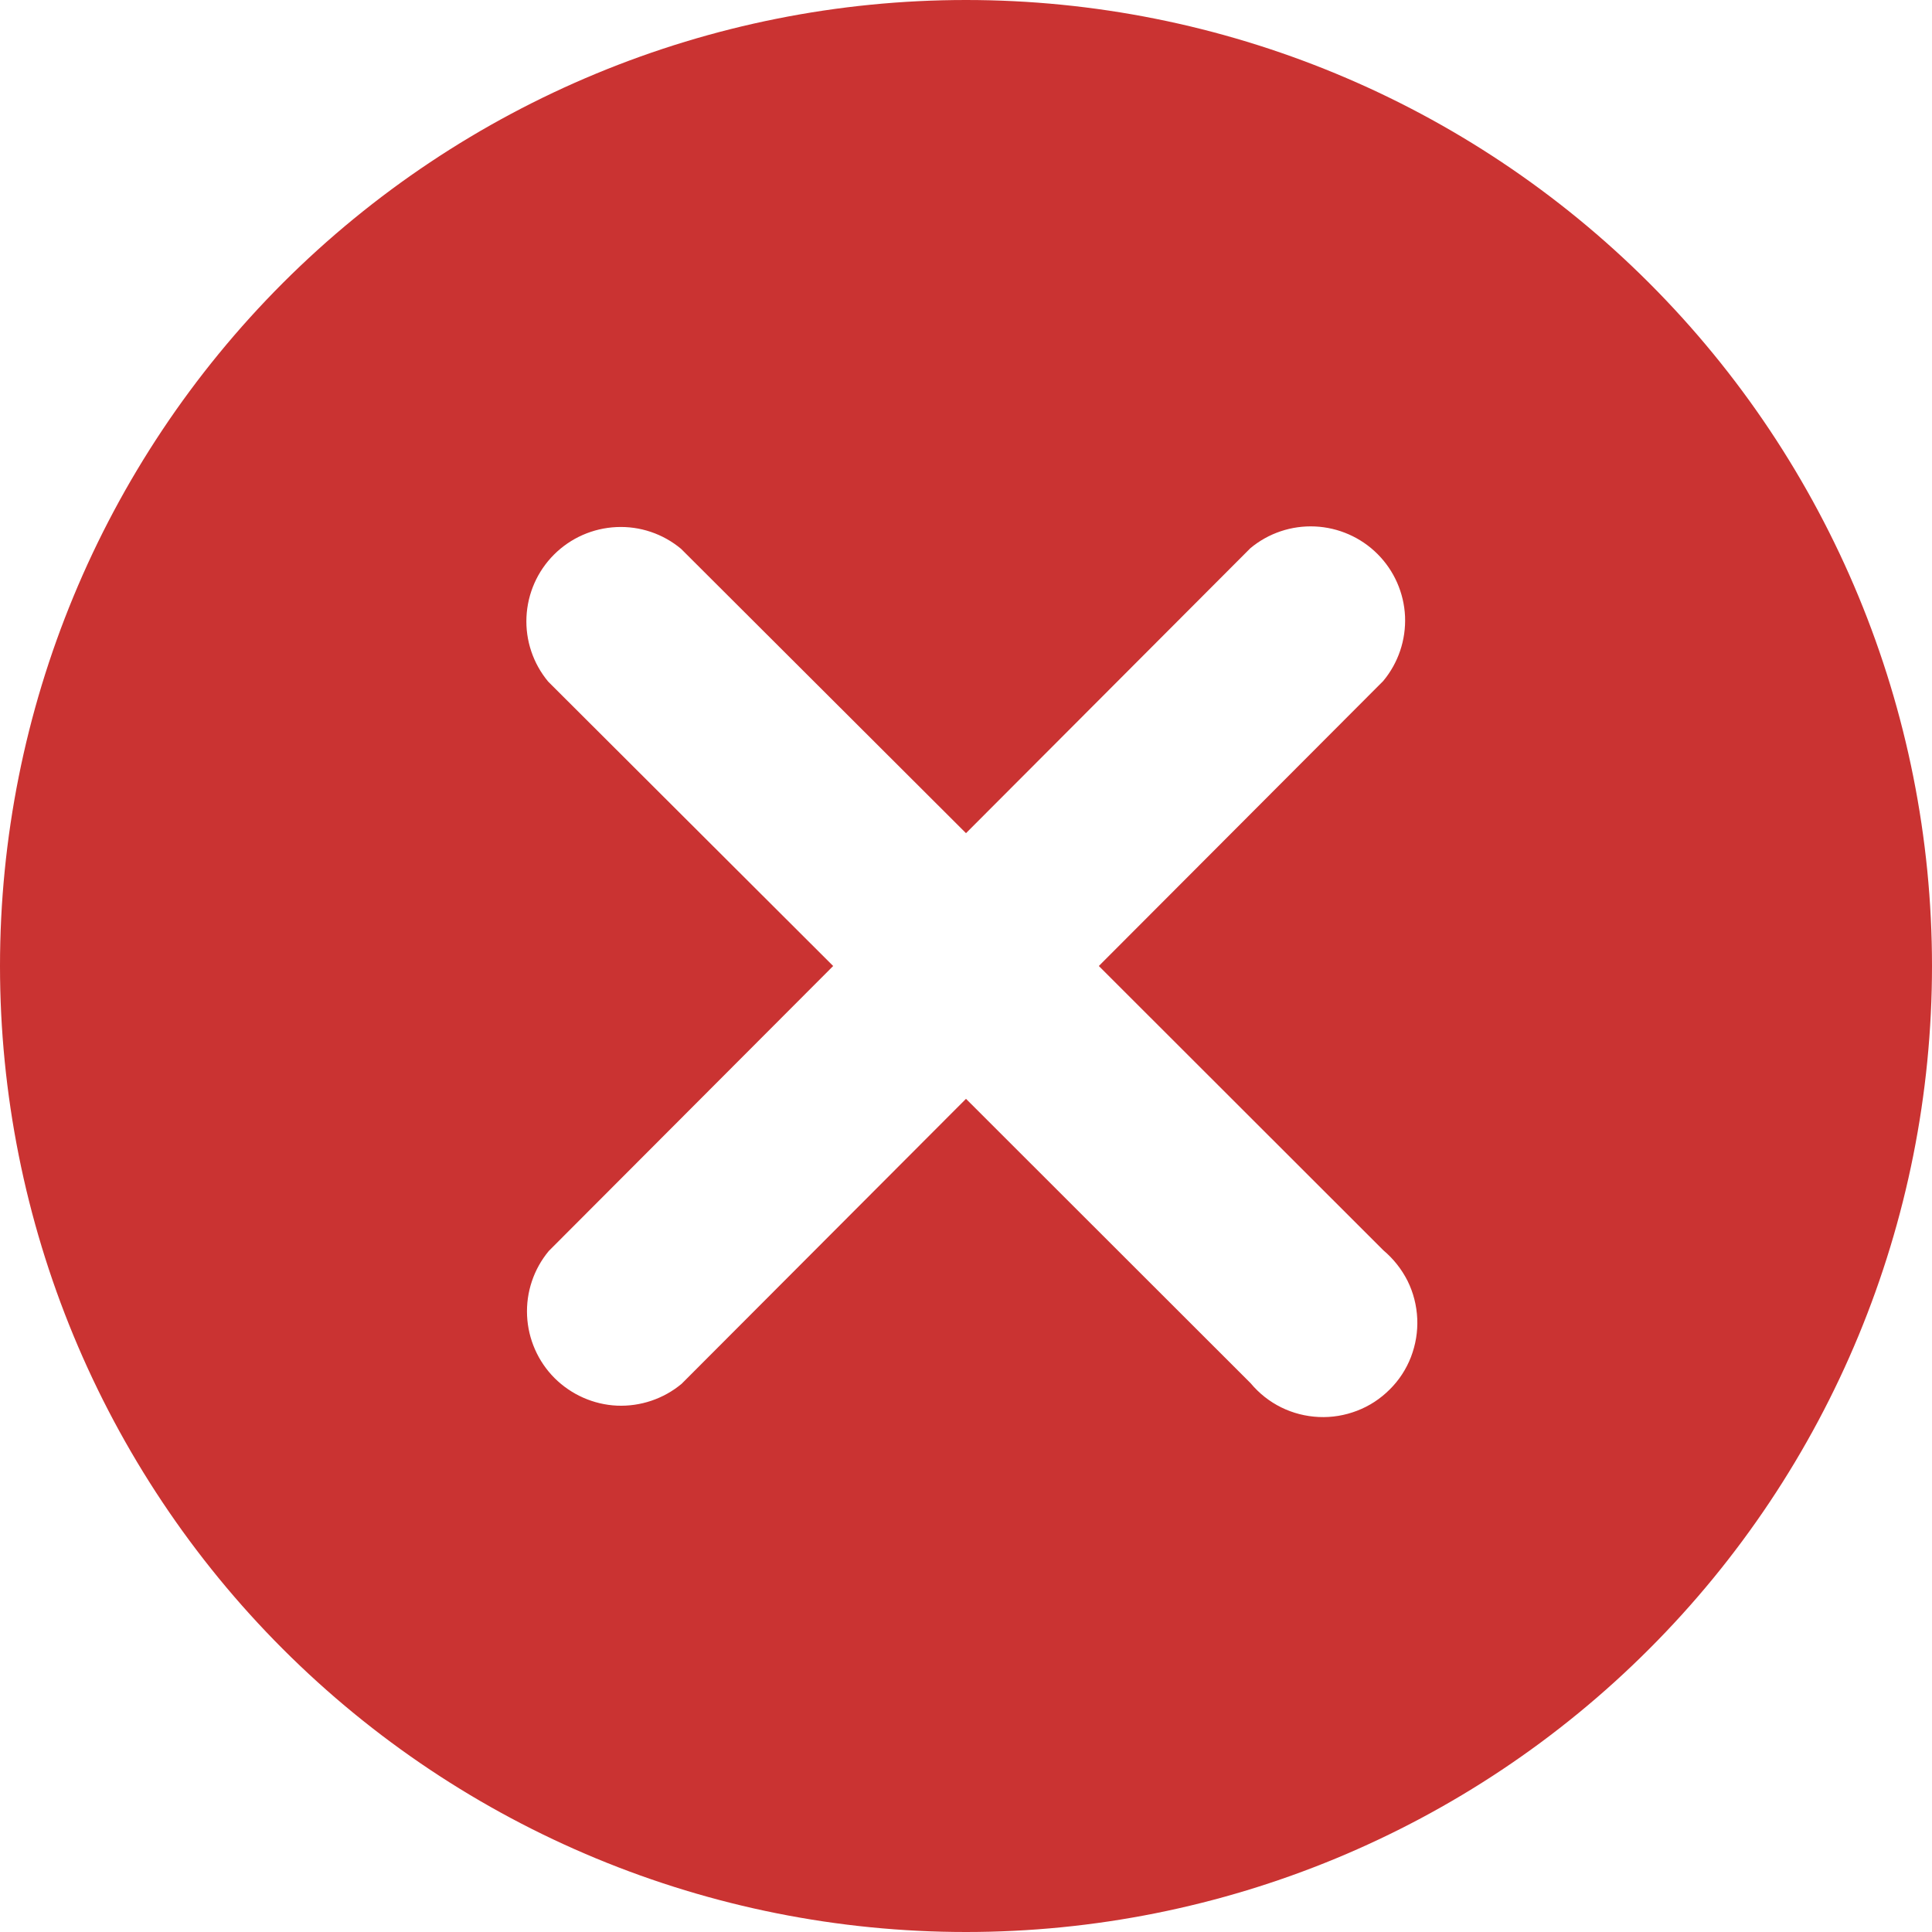 <svg width="16" height="16" viewBox="0 0 16 16" fill="none" xmlns="http://www.w3.org/2000/svg">
<path d="M13.657 2.343C12.157 0.843 10.122 -1.58085e-08 8 0C5.878 1.58085e-08 3.844 0.843 2.343 2.343C0.843 3.844 1.58085e-08 5.878 0 8C-1.58085e-08 10.122 0.843 12.157 2.343 13.657C3.844 15.158 5.878 16 8 16C10.122 16 12.157 15.158 13.657 13.657C15.158 12.157 16 10.122 16 8C16 5.878 15.158 3.844 13.657 2.343ZM11.457 10.355C11.54 10.425 11.608 10.511 11.657 10.608C11.705 10.705 11.732 10.811 11.737 10.92C11.742 11.028 11.724 11.136 11.685 11.238C11.646 11.339 11.586 11.431 11.509 11.507C11.432 11.584 11.341 11.644 11.239 11.683C11.138 11.722 11.03 11.74 10.922 11.735C10.813 11.73 10.707 11.703 10.61 11.655C10.513 11.607 10.427 11.539 10.357 11.455L8 9.1L5.645 11.46C5.495 11.585 5.304 11.649 5.11 11.641C4.915 11.632 4.731 11.55 4.593 11.413C4.455 11.275 4.374 11.09 4.365 10.896C4.356 10.701 4.42 10.51 4.545 10.36L6.9 8L4.54 5.645C4.415 5.495 4.351 5.304 4.36 5.11C4.369 4.915 4.45 4.731 4.588 4.593C4.726 4.455 4.91 4.374 5.105 4.365C5.3 4.356 5.49 4.42 5.64 4.545L8 6.9L10.355 4.54C10.505 4.415 10.696 4.351 10.891 4.36C11.085 4.369 11.27 4.45 11.408 4.588C11.546 4.726 11.627 4.91 11.636 5.105C11.644 5.3 11.58 5.49 11.455 5.64L9.1 8L11.457 10.355Z" fill="#CA3332"/>
</svg>

